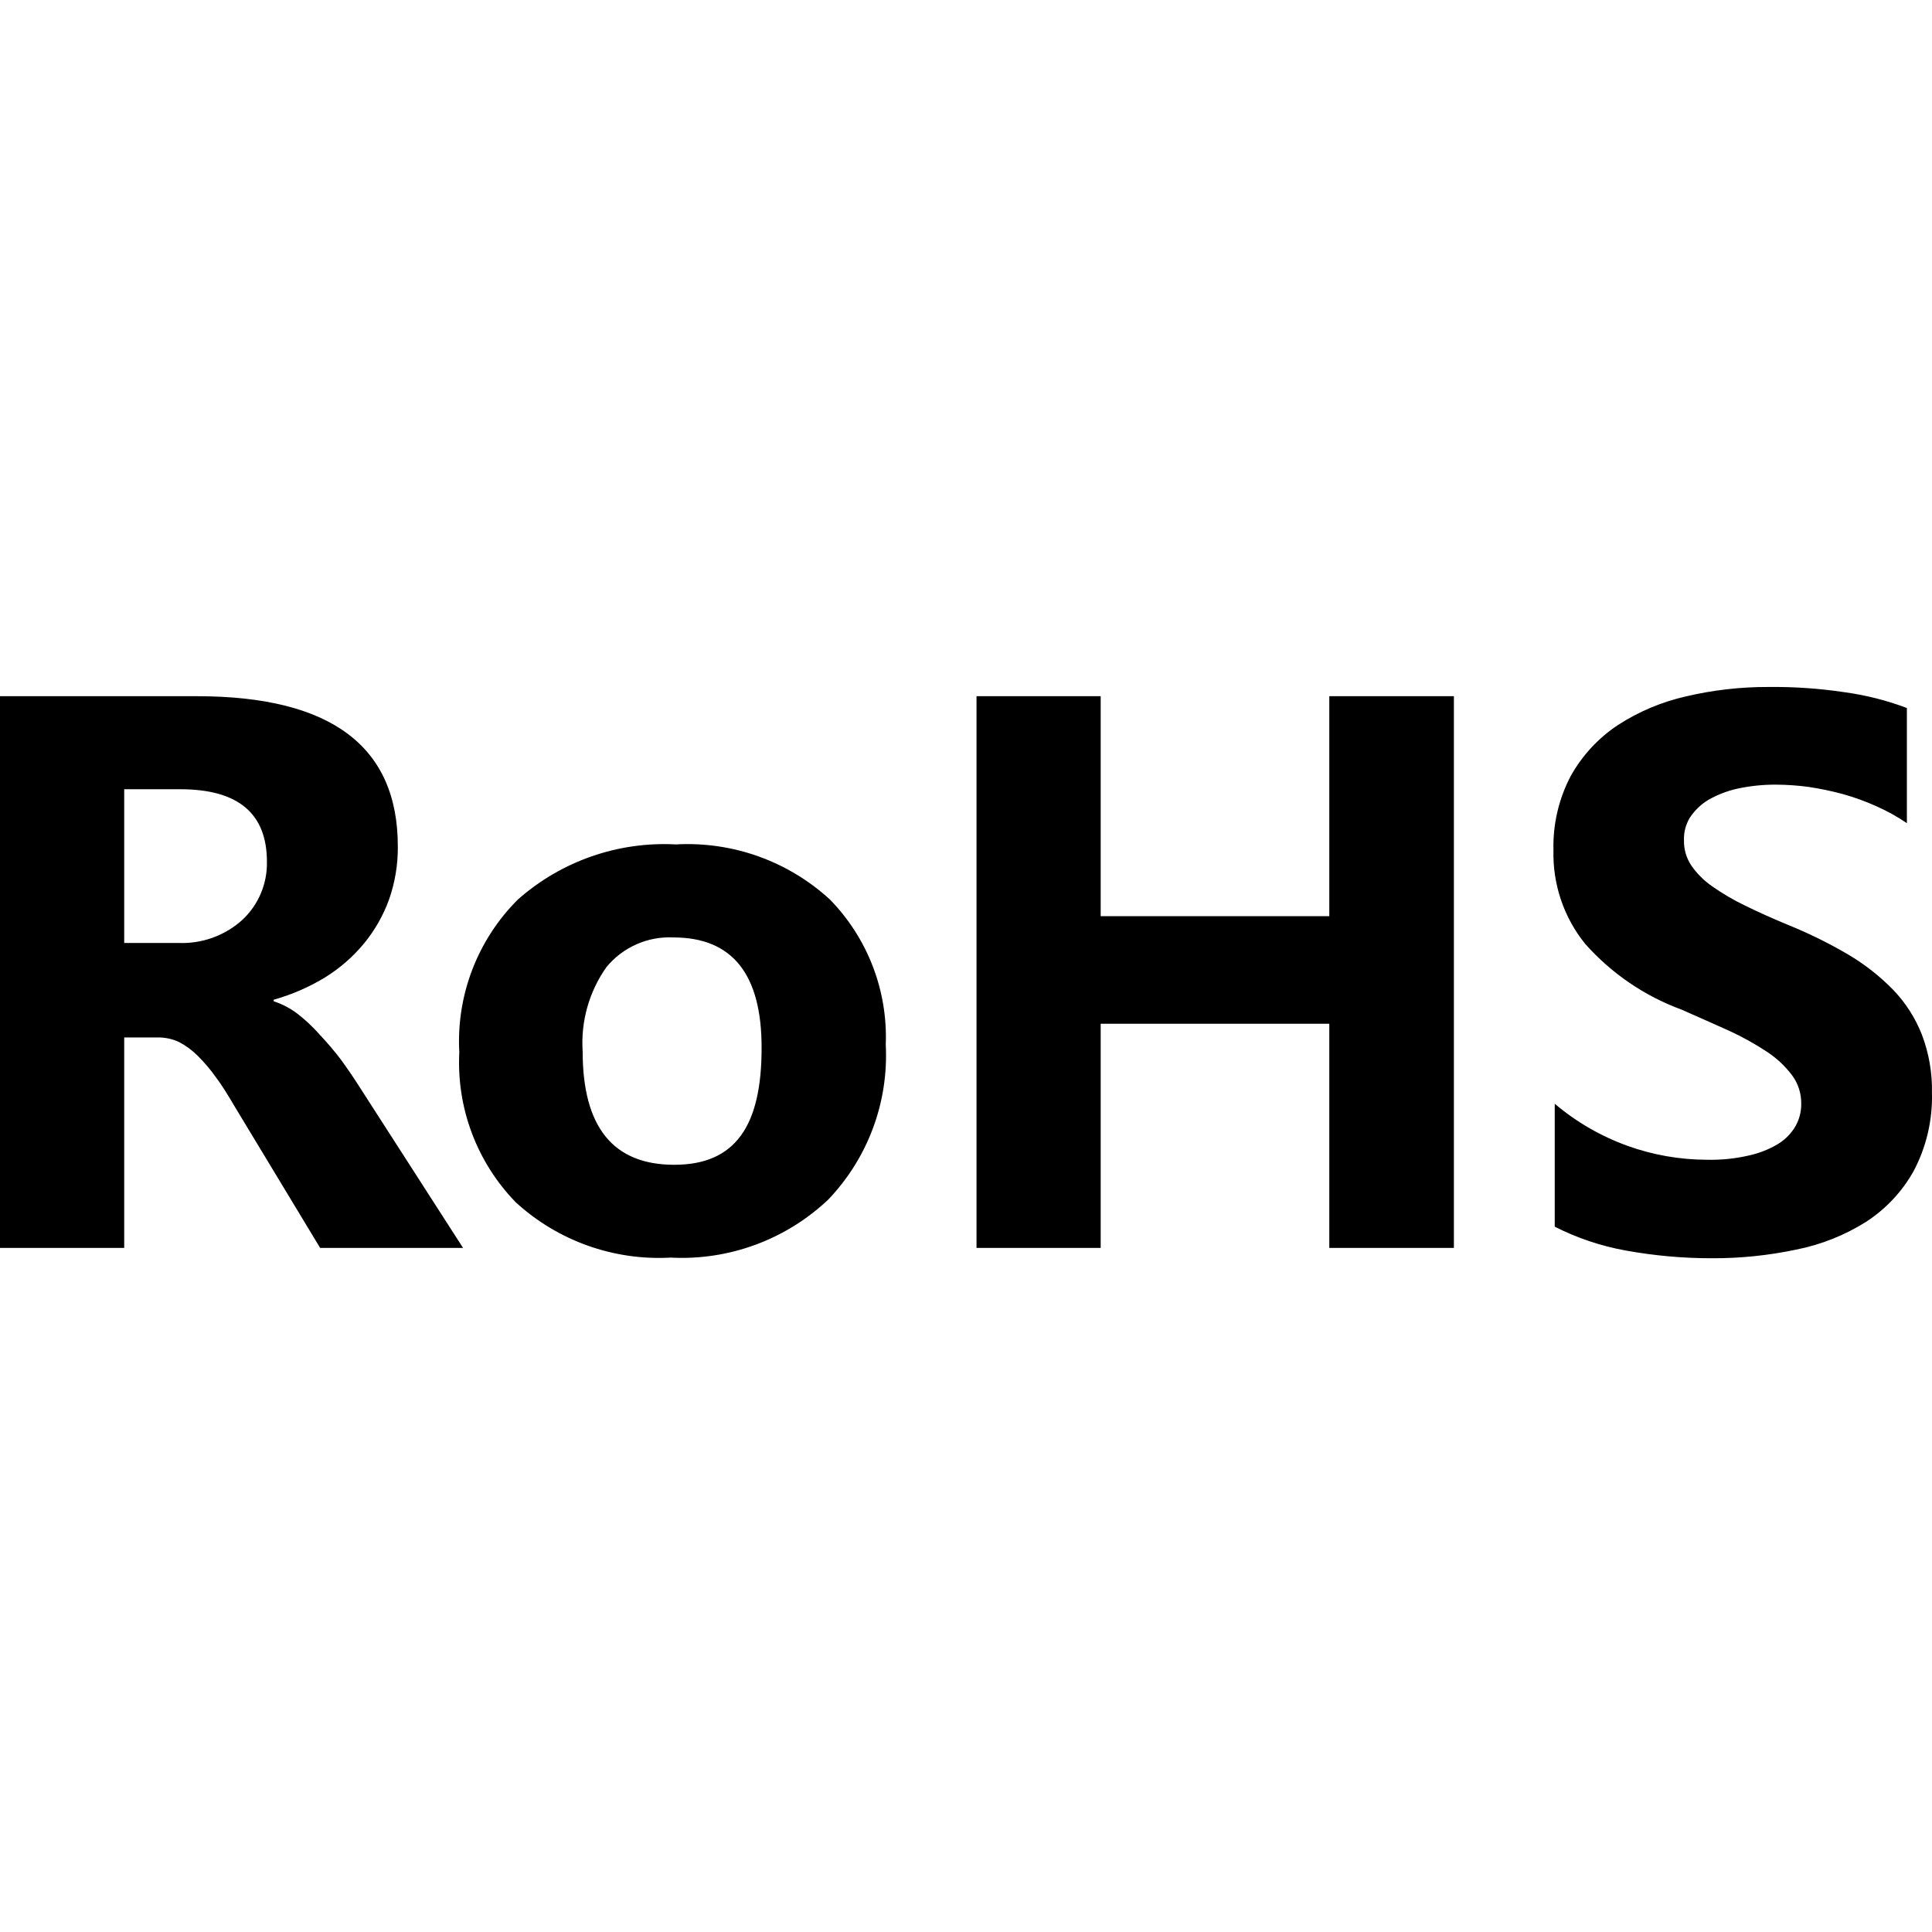 <?xml version="1.0" encoding="UTF-8"?>
<svg width="45px" height="45px" viewBox="0 0 45 45" version="1.1" xmlns="http://www.w3.org/2000/svg" xmlns:xlink="http://www.w3.org/1999/xlink">
    <title>icon-RoHS</title>
    <g id="icon-RoHS" stroke="none" stroke-width="1" fill="none" fill-rule="evenodd">
        <path d="M10.786,29.067 L7.457,29.067 L5.457,25.757 C5.31,25.507 5.163,25.267 5.025,25.086 C4.901,24.911 4.761,24.747 4.609,24.595 C4.481,24.466 4.334,24.357 4.172,24.272 C4.019,24.2 3.852,24.163 3.682,24.164 L2.893,24.164 L2.893,29.067 L0,29.067 L0,16.216 L4.589,16.216 C7.707,16.216 9.266,17.382 9.266,19.712 C9.271,20.134 9.201,20.554 9.061,20.953 C8.926,21.325 8.729,21.671 8.477,21.977 C8.22,22.288 7.913,22.554 7.57,22.767 C7.197,22.993 6.794,23.168 6.374,23.286 L6.374,23.321 C6.575,23.387 6.764,23.487 6.933,23.615 C7.121,23.762 7.295,23.926 7.452,24.105 C7.626,24.289 7.79,24.482 7.943,24.684 C8.093,24.89 8.23,25.091 8.355,25.287 L10.786,29.067 Z M2.893,18.383 L2.893,21.963 L4.148,21.963 C4.7,21.988 5.239,21.794 5.648,21.423 C6.021,21.073 6.228,20.581 6.217,20.07 C6.217,18.946 5.545,18.383 4.202,18.383 L2.893,18.383 Z M15.621,29.292 C14.293,29.366 12.992,28.901 12.012,28.003 C11.108,27.072 10.632,25.808 10.698,24.512 C10.625,23.186 11.121,21.891 12.061,20.953 C13.072,20.058 14.395,19.596 15.743,19.668 C17.064,19.595 18.358,20.058 19.332,20.953 C20.211,21.854 20.681,23.077 20.631,24.336 C20.7,25.672 20.214,26.978 19.288,27.944 C18.301,28.876 16.976,29.363 15.621,29.292 L15.621,29.292 Z M15.689,21.835 C15.088,21.804 14.507,22.061 14.125,22.526 C13.721,23.097 13.526,23.79 13.571,24.488 C13.571,26.253 14.282,27.13 15.704,27.13 C17.126,27.13 17.739,26.228 17.739,24.414 C17.744,22.693 17.057,21.835 15.689,21.835 L15.689,21.835 Z M33.864,29.067 L30.962,29.067 L30.962,23.845 L25.637,23.845 L25.637,29.067 L22.745,29.067 L22.745,16.216 L25.637,16.216 L25.637,21.34 L30.962,21.34 L30.962,16.216 L33.864,16.216 L33.864,29.067 Z M36.213,28.572 L36.213,25.708 C36.715,26.134 37.29,26.466 37.909,26.689 C38.501,26.902 39.124,27.011 39.753,27.013 C40.082,27.021 40.412,26.988 40.733,26.914 C40.973,26.862 41.204,26.771 41.415,26.645 C41.583,26.542 41.723,26.399 41.822,26.228 C41.91,26.071 41.956,25.893 41.954,25.713 C41.959,25.472 41.883,25.235 41.738,25.042 C41.577,24.828 41.379,24.644 41.155,24.497 C40.874,24.312 40.579,24.148 40.272,24.007 C39.929,23.85 39.562,23.693 39.169,23.517 C38.306,23.2 37.535,22.674 36.924,21.987 C36.424,21.37 36.162,20.594 36.183,19.8 C36.168,19.2 36.306,18.606 36.585,18.075 C36.852,17.597 37.228,17.19 37.684,16.888 C38.168,16.574 38.704,16.349 39.267,16.221 C39.896,16.073 40.539,15.999 41.184,16.001 C41.78,15.994 42.375,16.035 42.964,16.123 C43.46,16.191 43.947,16.314 44.415,16.491 L44.415,19.173 C44.192,19.021 43.956,18.89 43.709,18.781 C43.455,18.666 43.193,18.571 42.925,18.496 C42.662,18.425 42.395,18.369 42.126,18.329 C41.874,18.295 41.62,18.277 41.366,18.276 C41.064,18.274 40.763,18.306 40.469,18.369 C40.229,18.422 39.999,18.511 39.787,18.633 C39.616,18.737 39.47,18.878 39.36,19.045 C39.263,19.204 39.216,19.389 39.223,19.575 C39.219,19.78 39.277,19.982 39.39,20.153 C39.522,20.346 39.688,20.512 39.88,20.644 C40.121,20.813 40.375,20.963 40.64,21.09 C40.938,21.237 41.276,21.389 41.655,21.546 C42.132,21.739 42.594,21.967 43.038,22.227 C43.424,22.454 43.779,22.731 44.092,23.051 C44.382,23.352 44.61,23.706 44.763,24.095 C44.929,24.53 45.009,24.993 44.999,25.458 C45.015,26.091 44.868,26.717 44.572,27.277 C44.305,27.755 43.924,28.161 43.464,28.459 C42.966,28.773 42.414,28.992 41.836,29.106 C41.192,29.242 40.534,29.31 39.875,29.307 C39.199,29.308 38.525,29.247 37.86,29.126 C37.287,29.022 36.732,28.835 36.213,28.572 L36.213,28.572 Z" id="形状" fill="#000000" fill-rule="nonzero"></path>
    </g>
</svg>